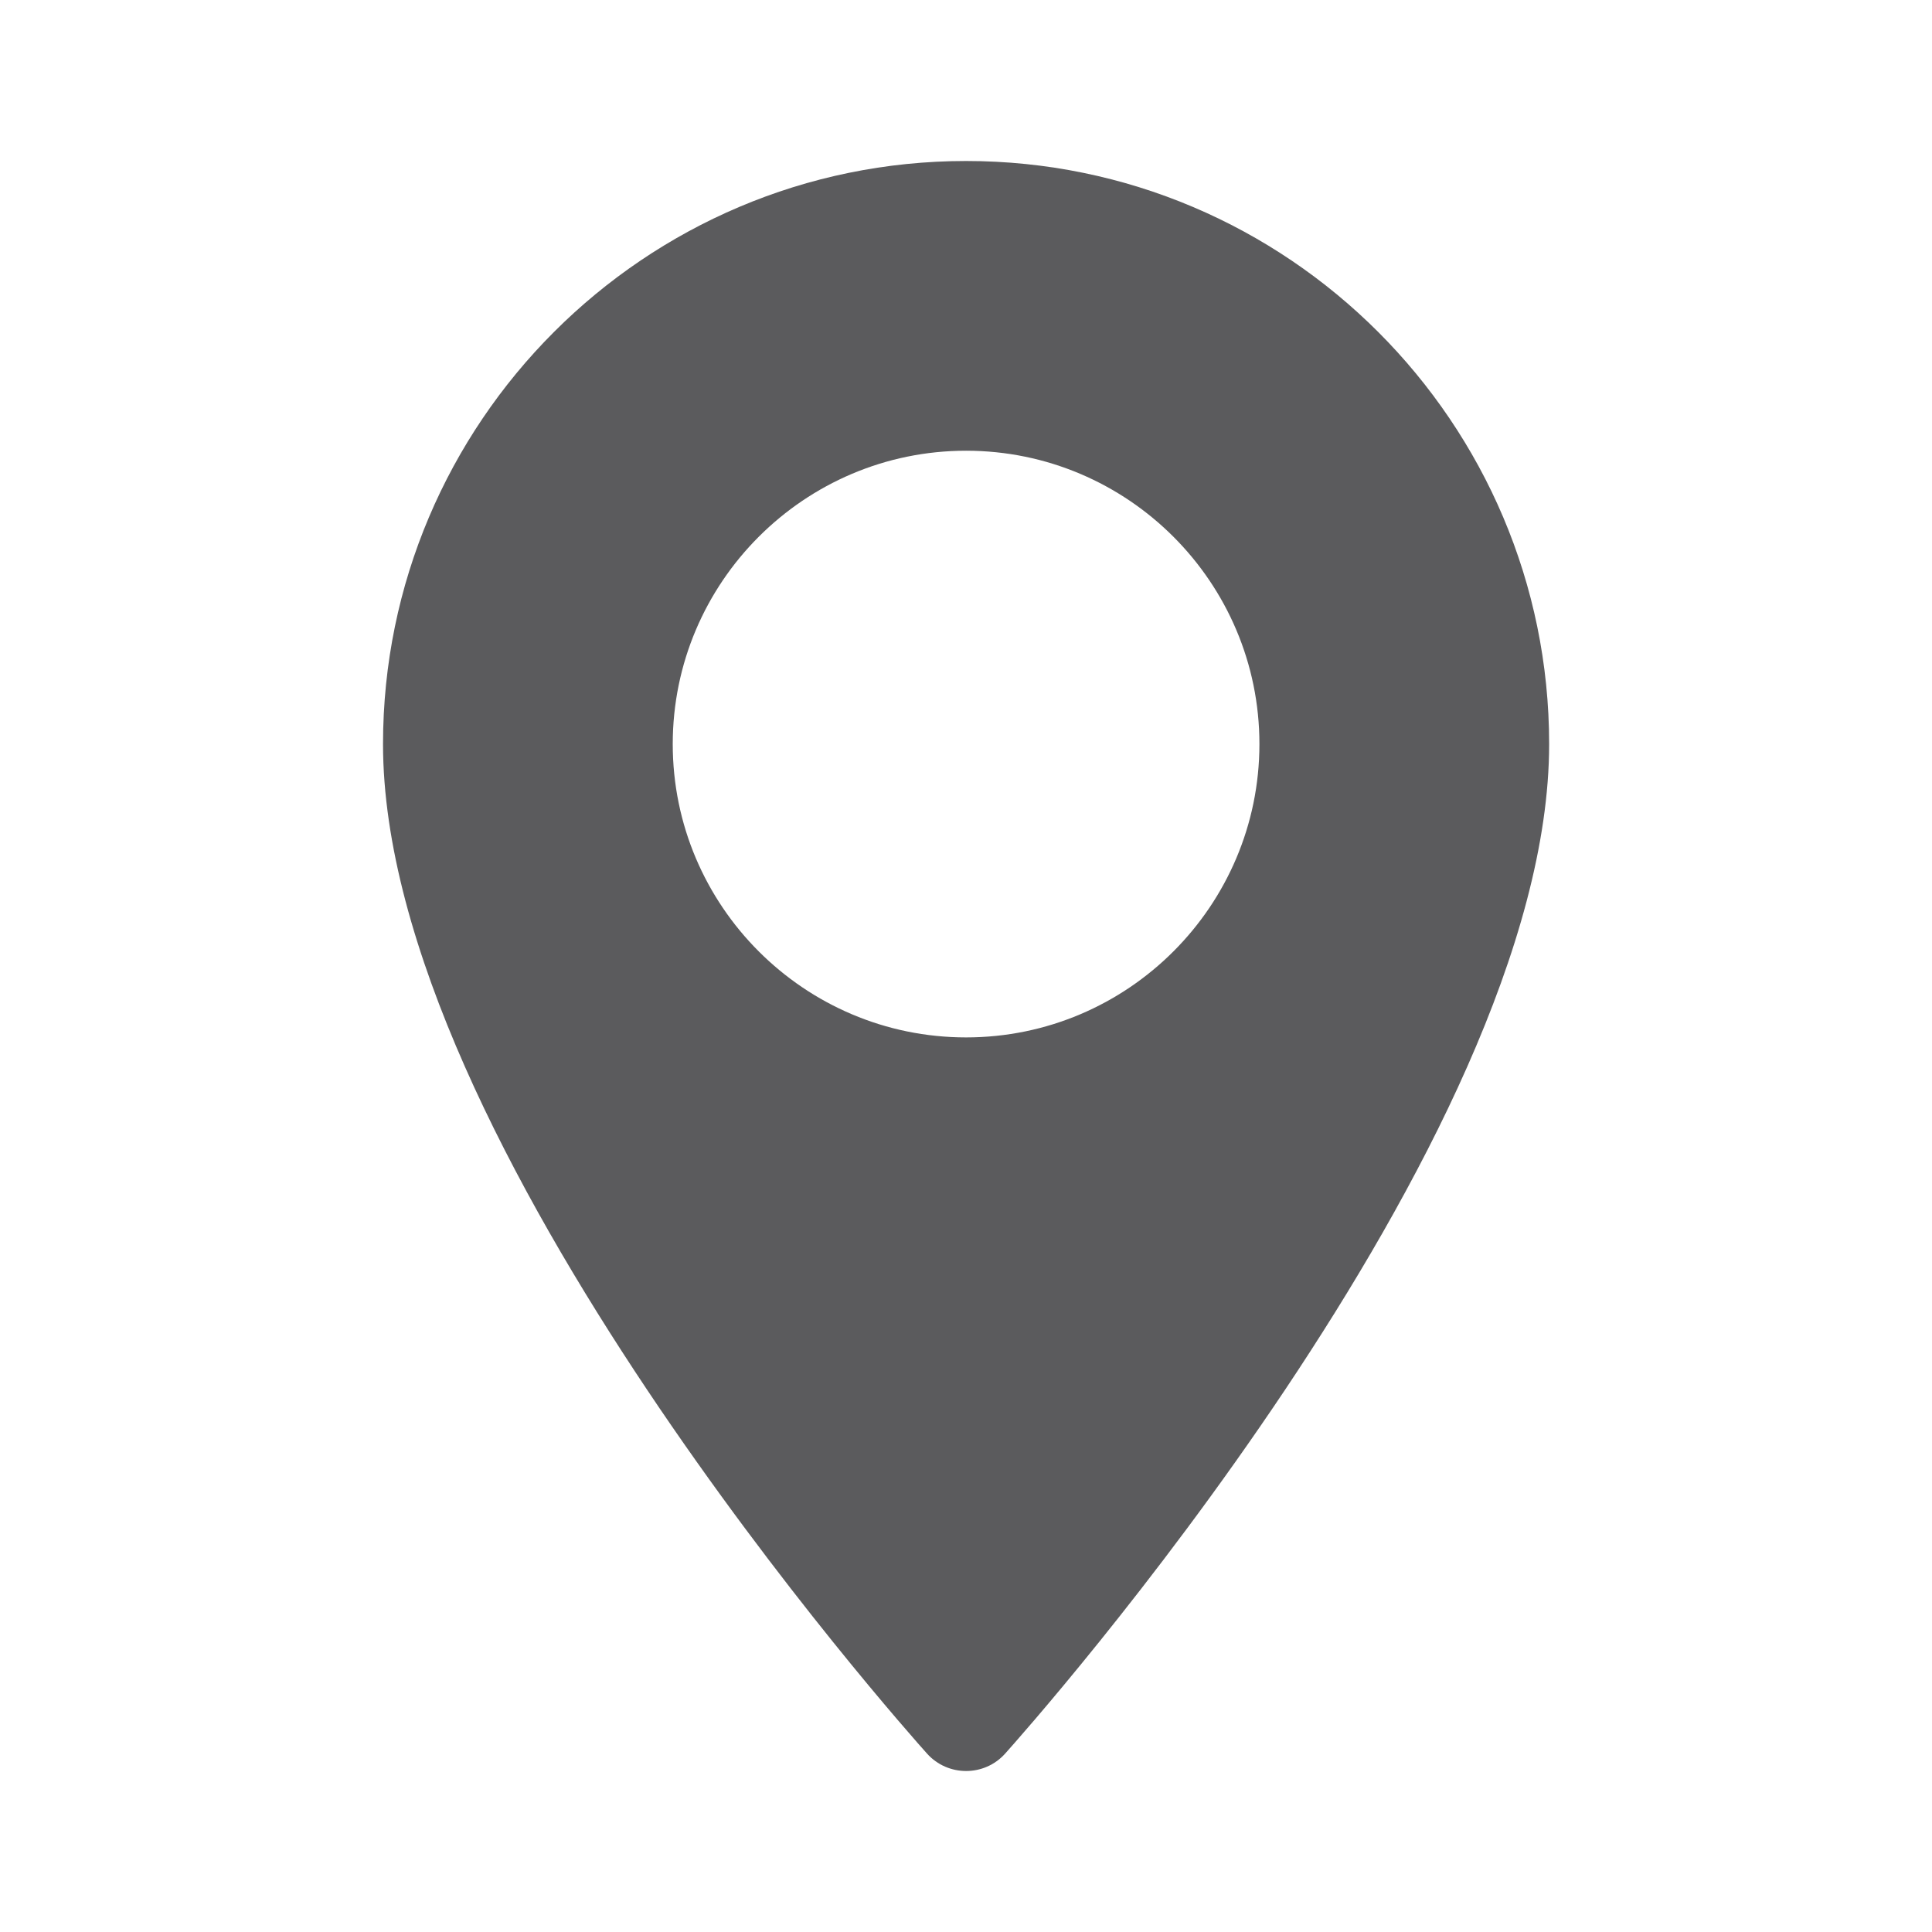 <svg width="24" height="24" viewBox="0 0 24 24" fill="none" xmlns="http://www.w3.org/2000/svg">
<path d="M12.001 2C8.007 2 4.758 5.249 4.758 9.243C4.758 14.2 11.24 21.476 11.516 21.784C11.775 22.072 12.228 22.072 12.486 21.784C12.762 21.476 19.244 14.2 19.244 9.243C19.244 5.249 15.995 2 12.001 2ZM12.001 12.887C9.992 12.887 8.357 11.253 8.357 9.243C8.357 7.234 9.992 5.599 12.001 5.599C14.011 5.599 15.645 7.234 15.645 9.243C15.645 11.253 14.011 12.887 12.001 12.887Z" fill="#5B5B5D"/>
</svg>
